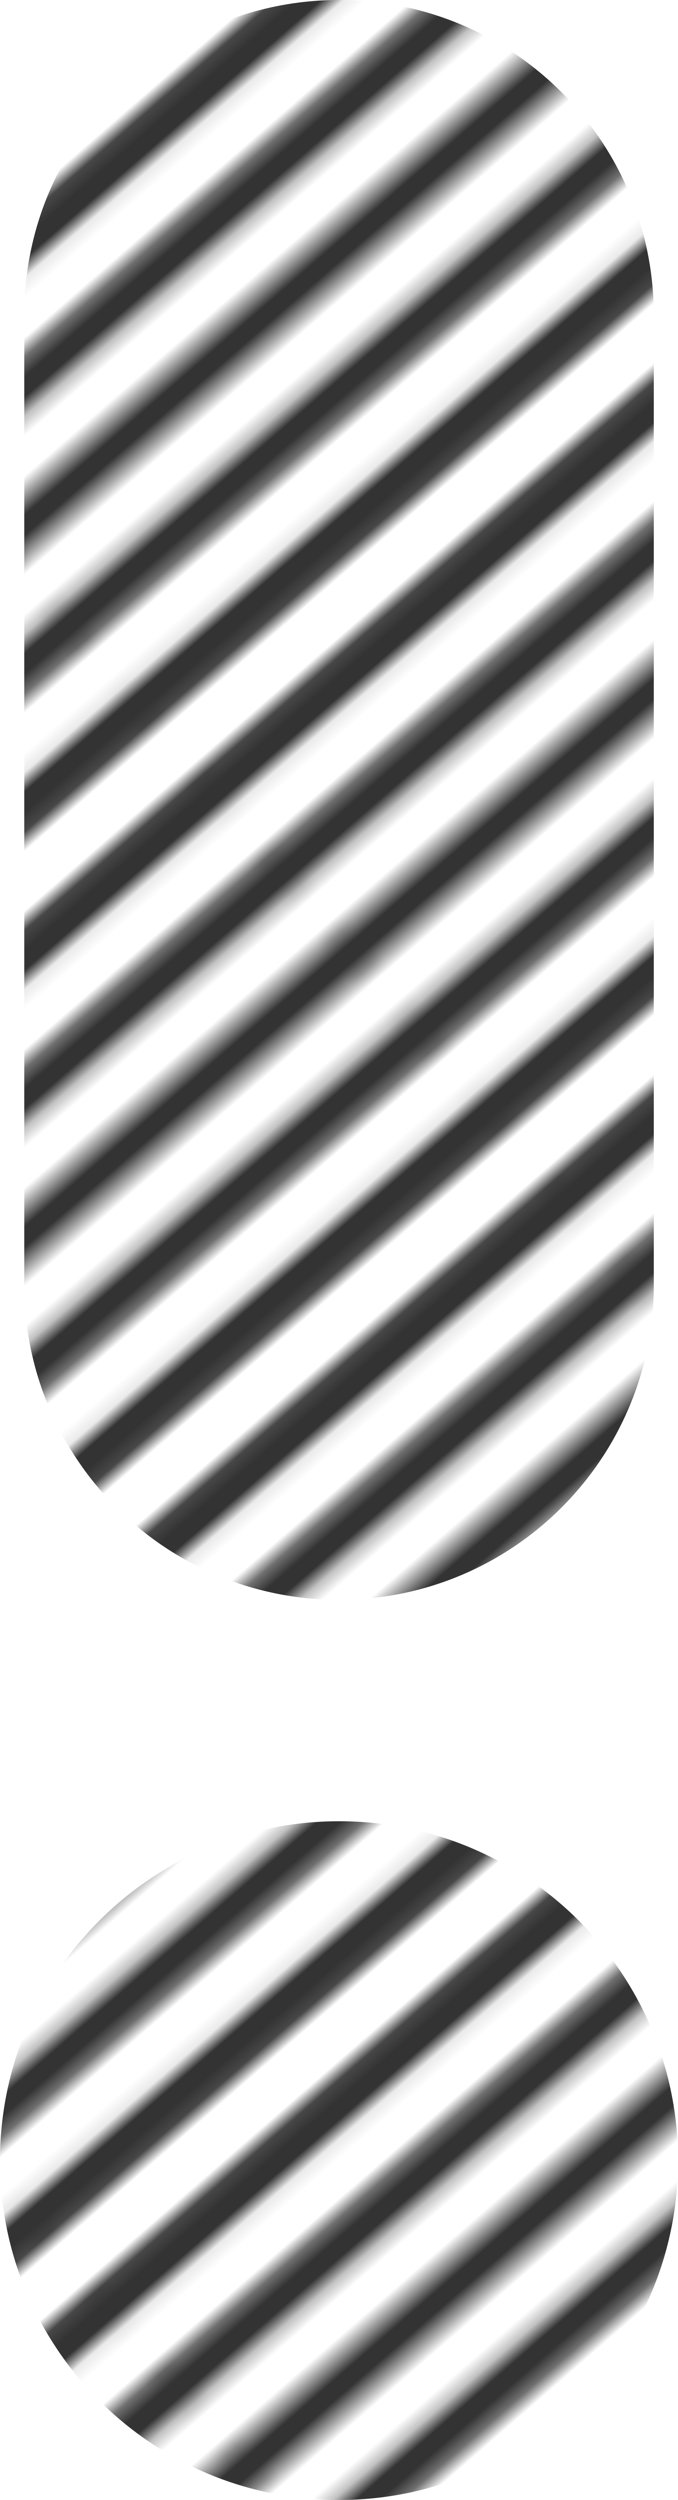 <?xml version="1.0" encoding="UTF-8"?>
<svg id="Layer_2" data-name="Layer 2" xmlns="http://www.w3.org/2000/svg" xmlns:xlink="http://www.w3.org/1999/xlink" viewBox="0 0 115.13 424.08">
  <defs>
    <style>
      .cls-1 {
        fill: url(#_新規パターン);
      }

      .cls-2, .cls-3 {
        fill: none;
      }

      .cls-3 {
        stroke: #333;
        stroke-width: 3px;
      }
    </style>
    <pattern id="_新規パターン" data-name="新規パターン" x="0" y="0" width="72" height="72" patternTransform="translate(-208.44 -5699.82) rotate(139) scale(2.53)" patternUnits="userSpaceOnUse" viewBox="0 0 72 72">
      <g>
        <rect class="cls-2" width="72" height="72"/>
        <g>
          <line class="cls-3" x1="71.75" y1="68.4" x2="144.25" y2="68.4"/>
          <line class="cls-3" x1="71.75" y1="54" x2="144.25" y2="54"/>
          <line class="cls-3" x1="71.75" y1="39.6" x2="144.25" y2="39.6"/>
          <line class="cls-3" x1="71.75" y1="25.2" x2="144.25" y2="25.2"/>
          <line class="cls-3" x1="71.75" y1="10.8" x2="144.25" y2="10.8"/>
          <line class="cls-3" x1="71.75" y1="61.2" x2="144.25" y2="61.2"/>
          <line class="cls-3" x1="71.75" y1="46.8" x2="144.25" y2="46.8"/>
          <line class="cls-3" x1="71.75" y1="32.4" x2="144.25" y2="32.4"/>
          <line class="cls-3" x1="71.75" y1="18" x2="144.25" y2="18"/>
          <line class="cls-3" x1="71.75" y1="3.6" x2="144.25" y2="3.6"/>
        </g>
        <g>
          <line class="cls-3" x1="-.25" y1="68.4" x2="72.25" y2="68.4"/>
          <line class="cls-3" x1="-.25" y1="54" x2="72.25" y2="54"/>
          <line class="cls-3" x1="-.25" y1="39.6" x2="72.25" y2="39.6"/>
          <line class="cls-3" x1="-.25" y1="25.2" x2="72.25" y2="25.2"/>
          <line class="cls-3" x1="-.25" y1="10.8" x2="72.25" y2="10.8"/>
          <line class="cls-3" x1="-.25" y1="61.2" x2="72.25" y2="61.2"/>
          <line class="cls-3" x1="-.25" y1="46.8" x2="72.25" y2="46.8"/>
          <line class="cls-3" x1="-.25" y1="32.4" x2="72.25" y2="32.4"/>
          <line class="cls-3" x1="-.25" y1="18" x2="72.25" y2="18"/>
          <line class="cls-3" x1="-.25" y1="3.6" x2="72.25" y2="3.6"/>
        </g>
        <g>
          <line class="cls-3" x1="-72.25" y1="68.4" x2=".25" y2="68.4"/>
          <line class="cls-3" x1="-72.25" y1="54" x2=".25" y2="54"/>
          <line class="cls-3" x1="-72.25" y1="39.6" x2=".25" y2="39.6"/>
          <line class="cls-3" x1="-72.25" y1="25.2" x2=".25" y2="25.2"/>
          <line class="cls-3" x1="-72.25" y1="10.8" x2=".25" y2="10.8"/>
          <line class="cls-3" x1="-72.25" y1="61.2" x2=".25" y2="61.2"/>
          <line class="cls-3" x1="-72.25" y1="46.8" x2=".25" y2="46.8"/>
          <line class="cls-3" x1="-72.25" y1="32.4" x2=".25" y2="32.4"/>
          <line class="cls-3" x1="-72.25" y1="18" x2=".25" y2="18"/>
          <line class="cls-3" x1="-72.25" y1="3.6" x2=".25" y2="3.6"/>
        </g>
      </g>
    </pattern>
  </defs>
  <g id="_デザイン" data-name="デザイン">
    <path class="cls-1" d="M57.57,271.39h0c-29.52,0-53.45-23.93-53.45-53.45V53.45C4.11,23.93,28.04,0,57.57,0h0c29.52,0,53.45,23.93,53.45,53.45v164.48c0,29.52-23.93,53.45-53.45,53.45ZM57.57,308.95c-31.79,0-57.57,25.77-57.57,57.57s25.77,57.57,57.57,57.57,57.57-25.77,57.57-57.57-25.77-57.57-57.57-57.57Z"/>
  </g>
</svg>